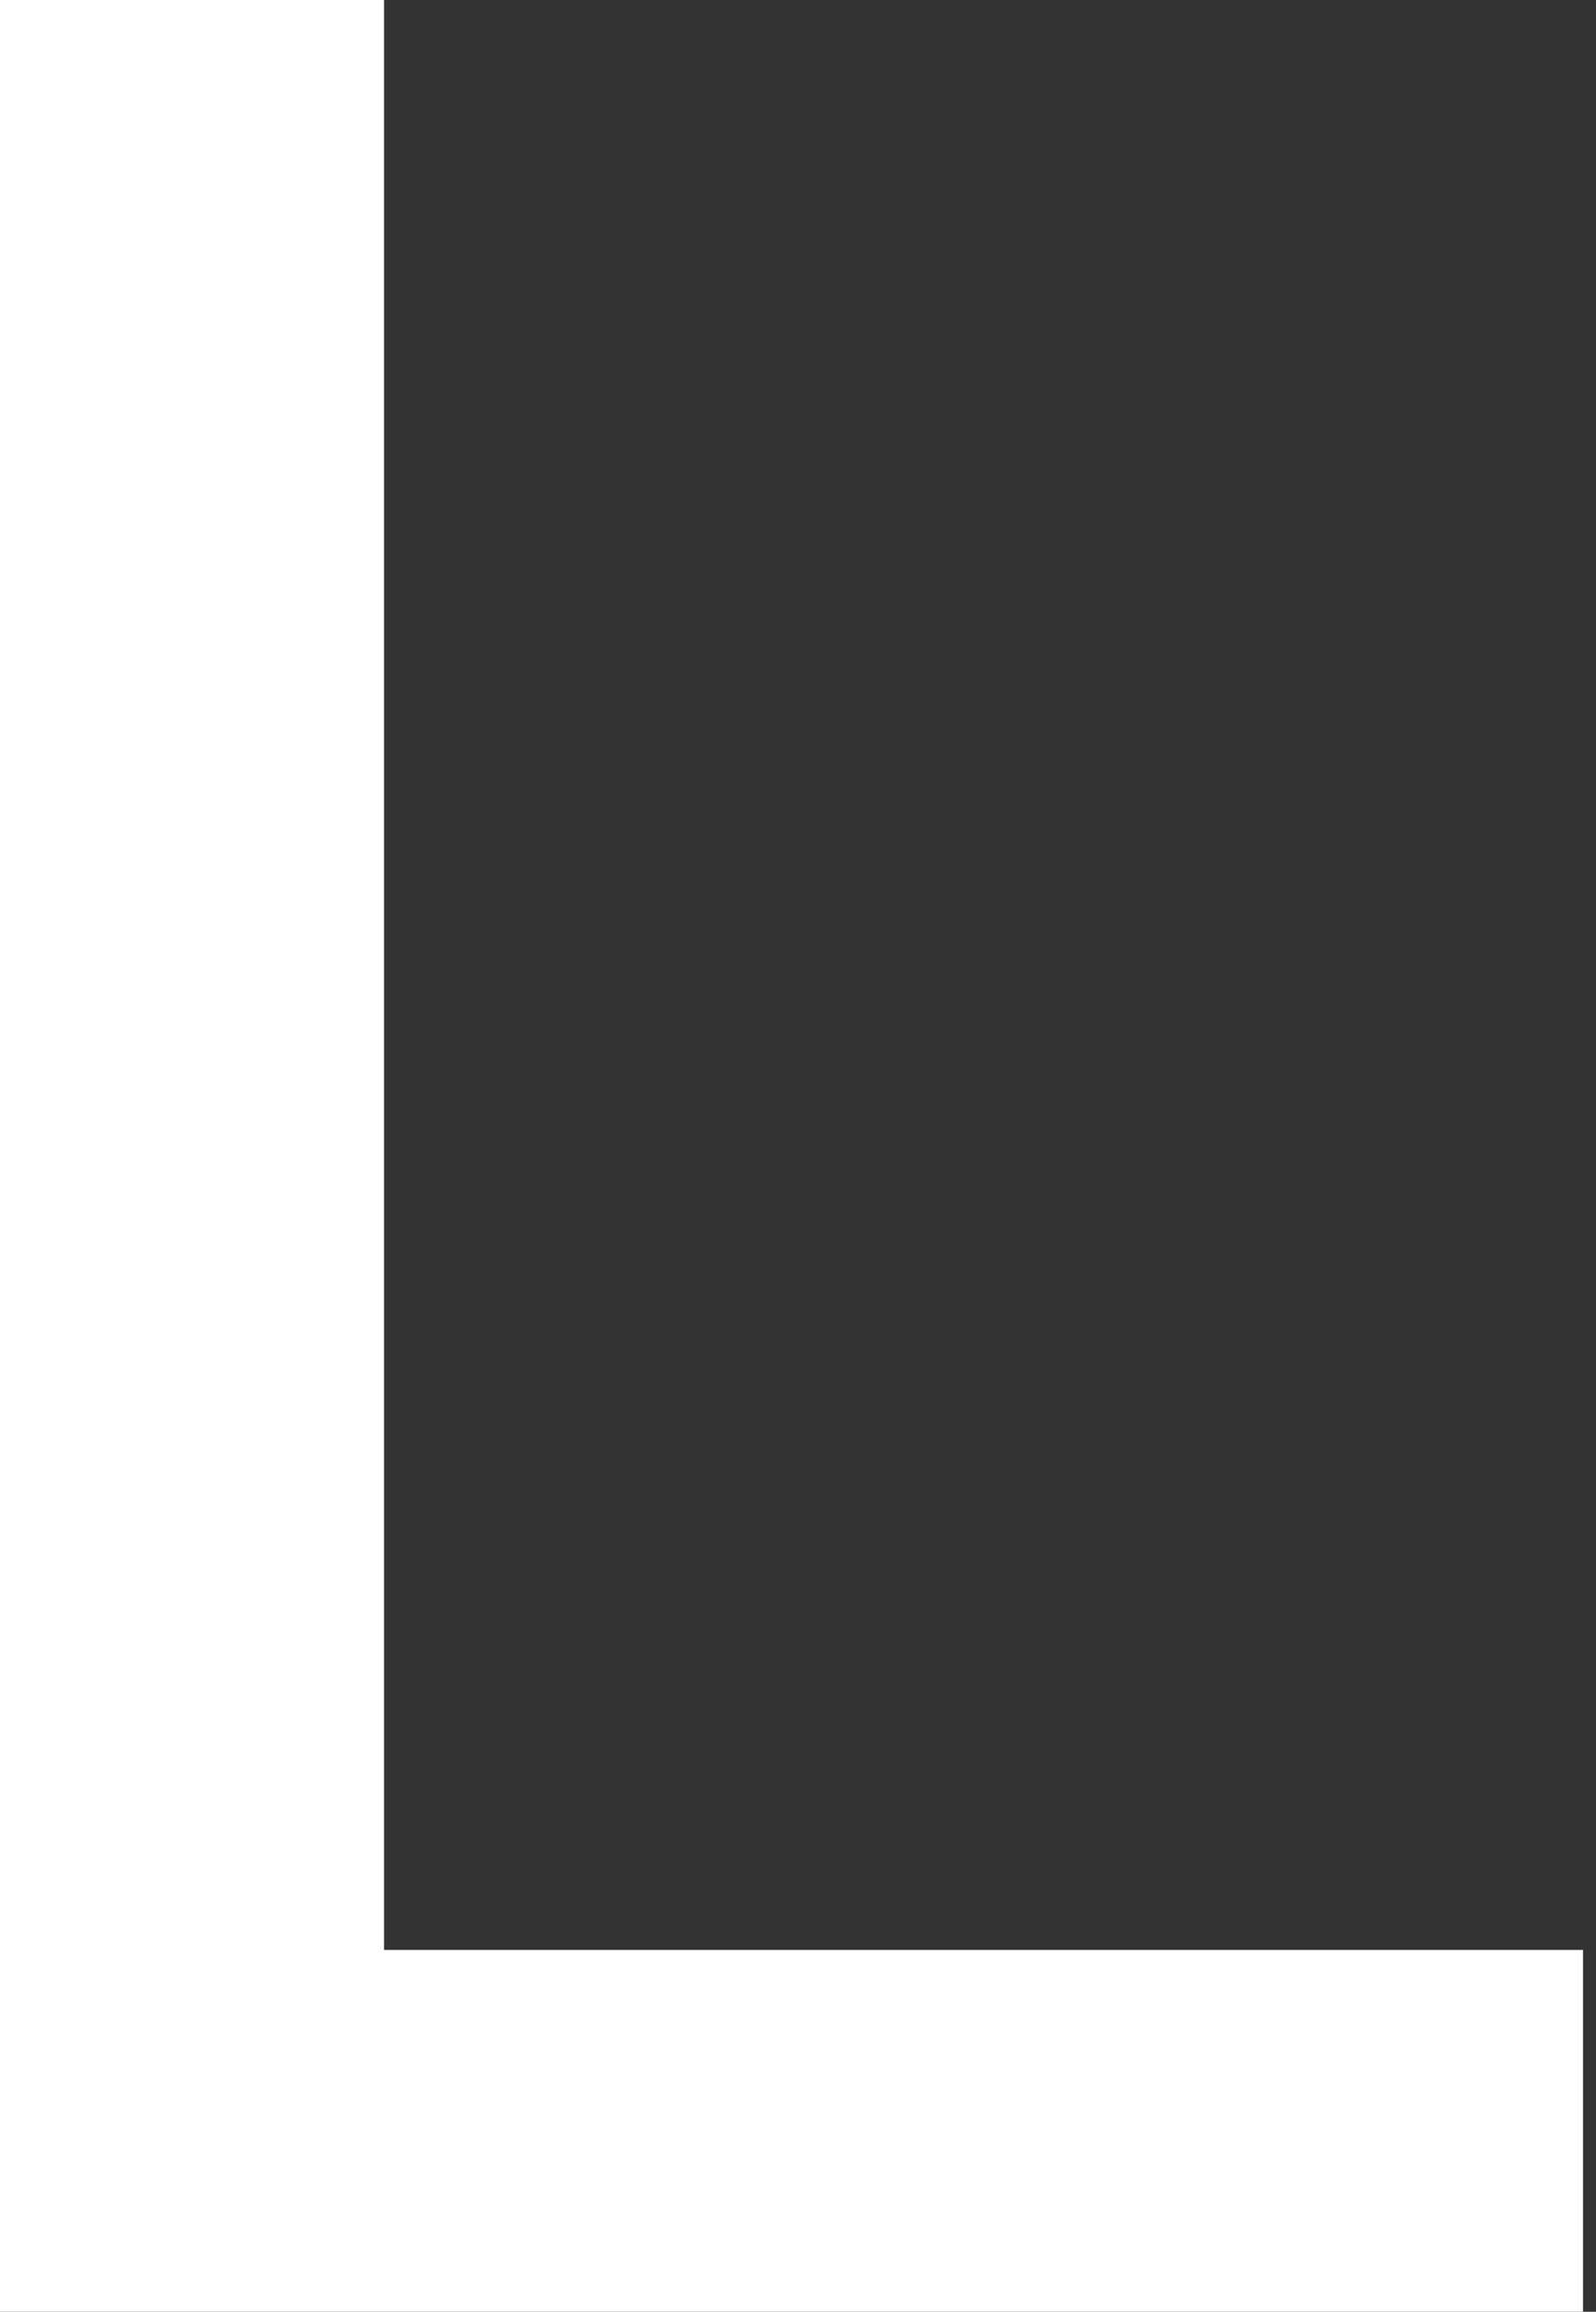 <svg width="29" height="42" viewBox="0 0 29 42" fill="none" xmlns="http://www.w3.org/2000/svg">
    <rect x="0" y="0" width="29" height="42" fill="#333333" stroke="none"/>
    <path d="M28.764 35.426V42H0V0H6.978V35.426H28.764Z" fill="white"/>
</svg>
